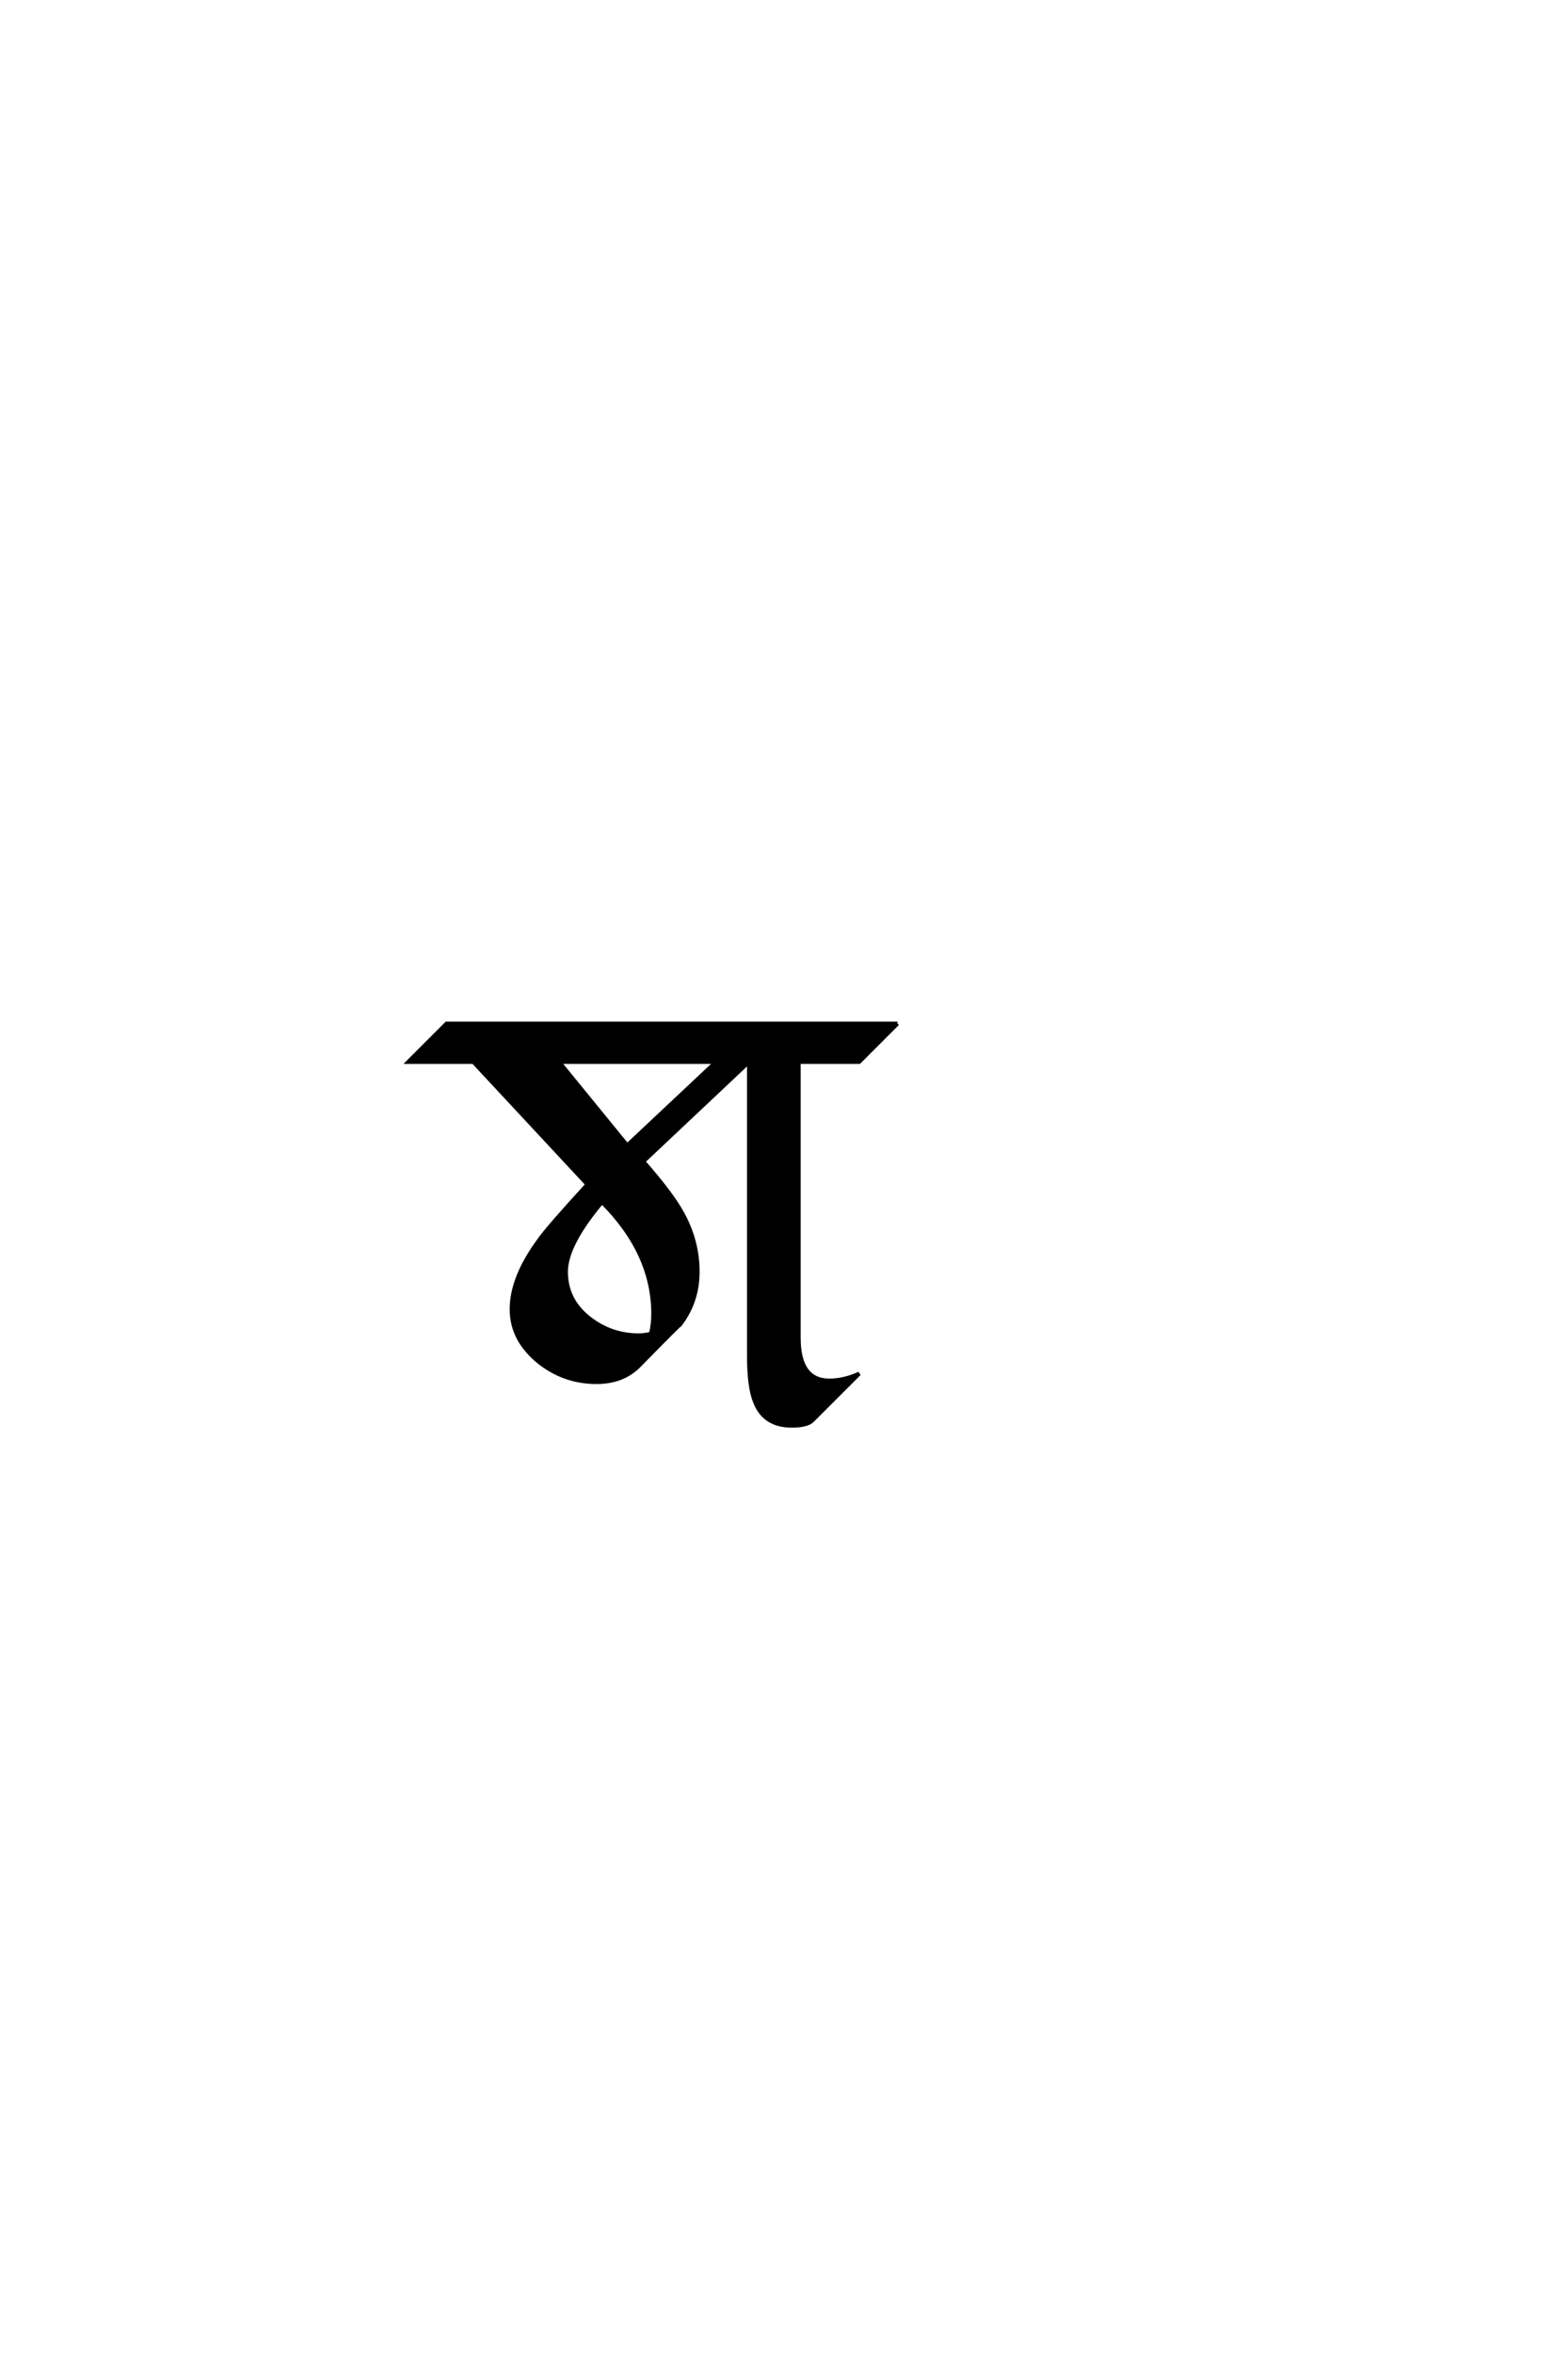 <?xml version='1.0' encoding='UTF-8'?>
<!DOCTYPE svg PUBLIC "-//W3C//DTD SVG 1.0//EN"
"http://www.w3.org/TR/2001/REC-SVG-20010904/DTD/svg10.dtd">

<svg xmlns='http://www.w3.org/2000/svg' version='1.0' width='40.0' height='60.0'>

 <g transform='scale(0.1 -0.1) translate(110.0 -370.0)'>
  <path d='M118.953 108.984
L109.188 99.219
L93.75 99.219
L93.75 28.906
Q93.75 17.969 101.562 17.969
Q105.281 17.969 109.188 19.734
L97.266 7.812
Q95.906 6.453 92 6.453
Q84.969 6.453 82.625 12.5
Q81.062 16.219 81.062 24.422
L81.062 99.219
L54.109 73.828
Q61.141 65.828 63.875 60.938
Q67.969 53.719 67.969 45.703
Q67.969 38.094 63.484 32.234
Q63.281 32.234 52.938 21.688
Q48.828 17.578 42.188 17.578
Q33.984 17.578 27.547 22.656
Q20.516 28.328 20.516 36.141
Q20.516 44.141 27.344 53.516
Q29.297 56.453 39.844 67.969
L10.75 99.219
L-5.859 99.219
L3.906 108.984
L118.953 108.984
L118.953 108.984
M72.656 99.219
L32.625 99.219
L50 77.938
L72.656 99.219
L72.656 99.219
M56.641 34.969
Q56.641 50.391 43.562 63.484
Q34.375 52.547 34.375 45.703
Q34.375 38.672 40.031 34.078
Q45.703 29.5 52.938 29.5
Q54.297 29.5 56.062 29.891
Q56.641 32.422 56.641 34.969
' style='fill: #000000; stroke: #000000'/>
 </g>
</svg>
